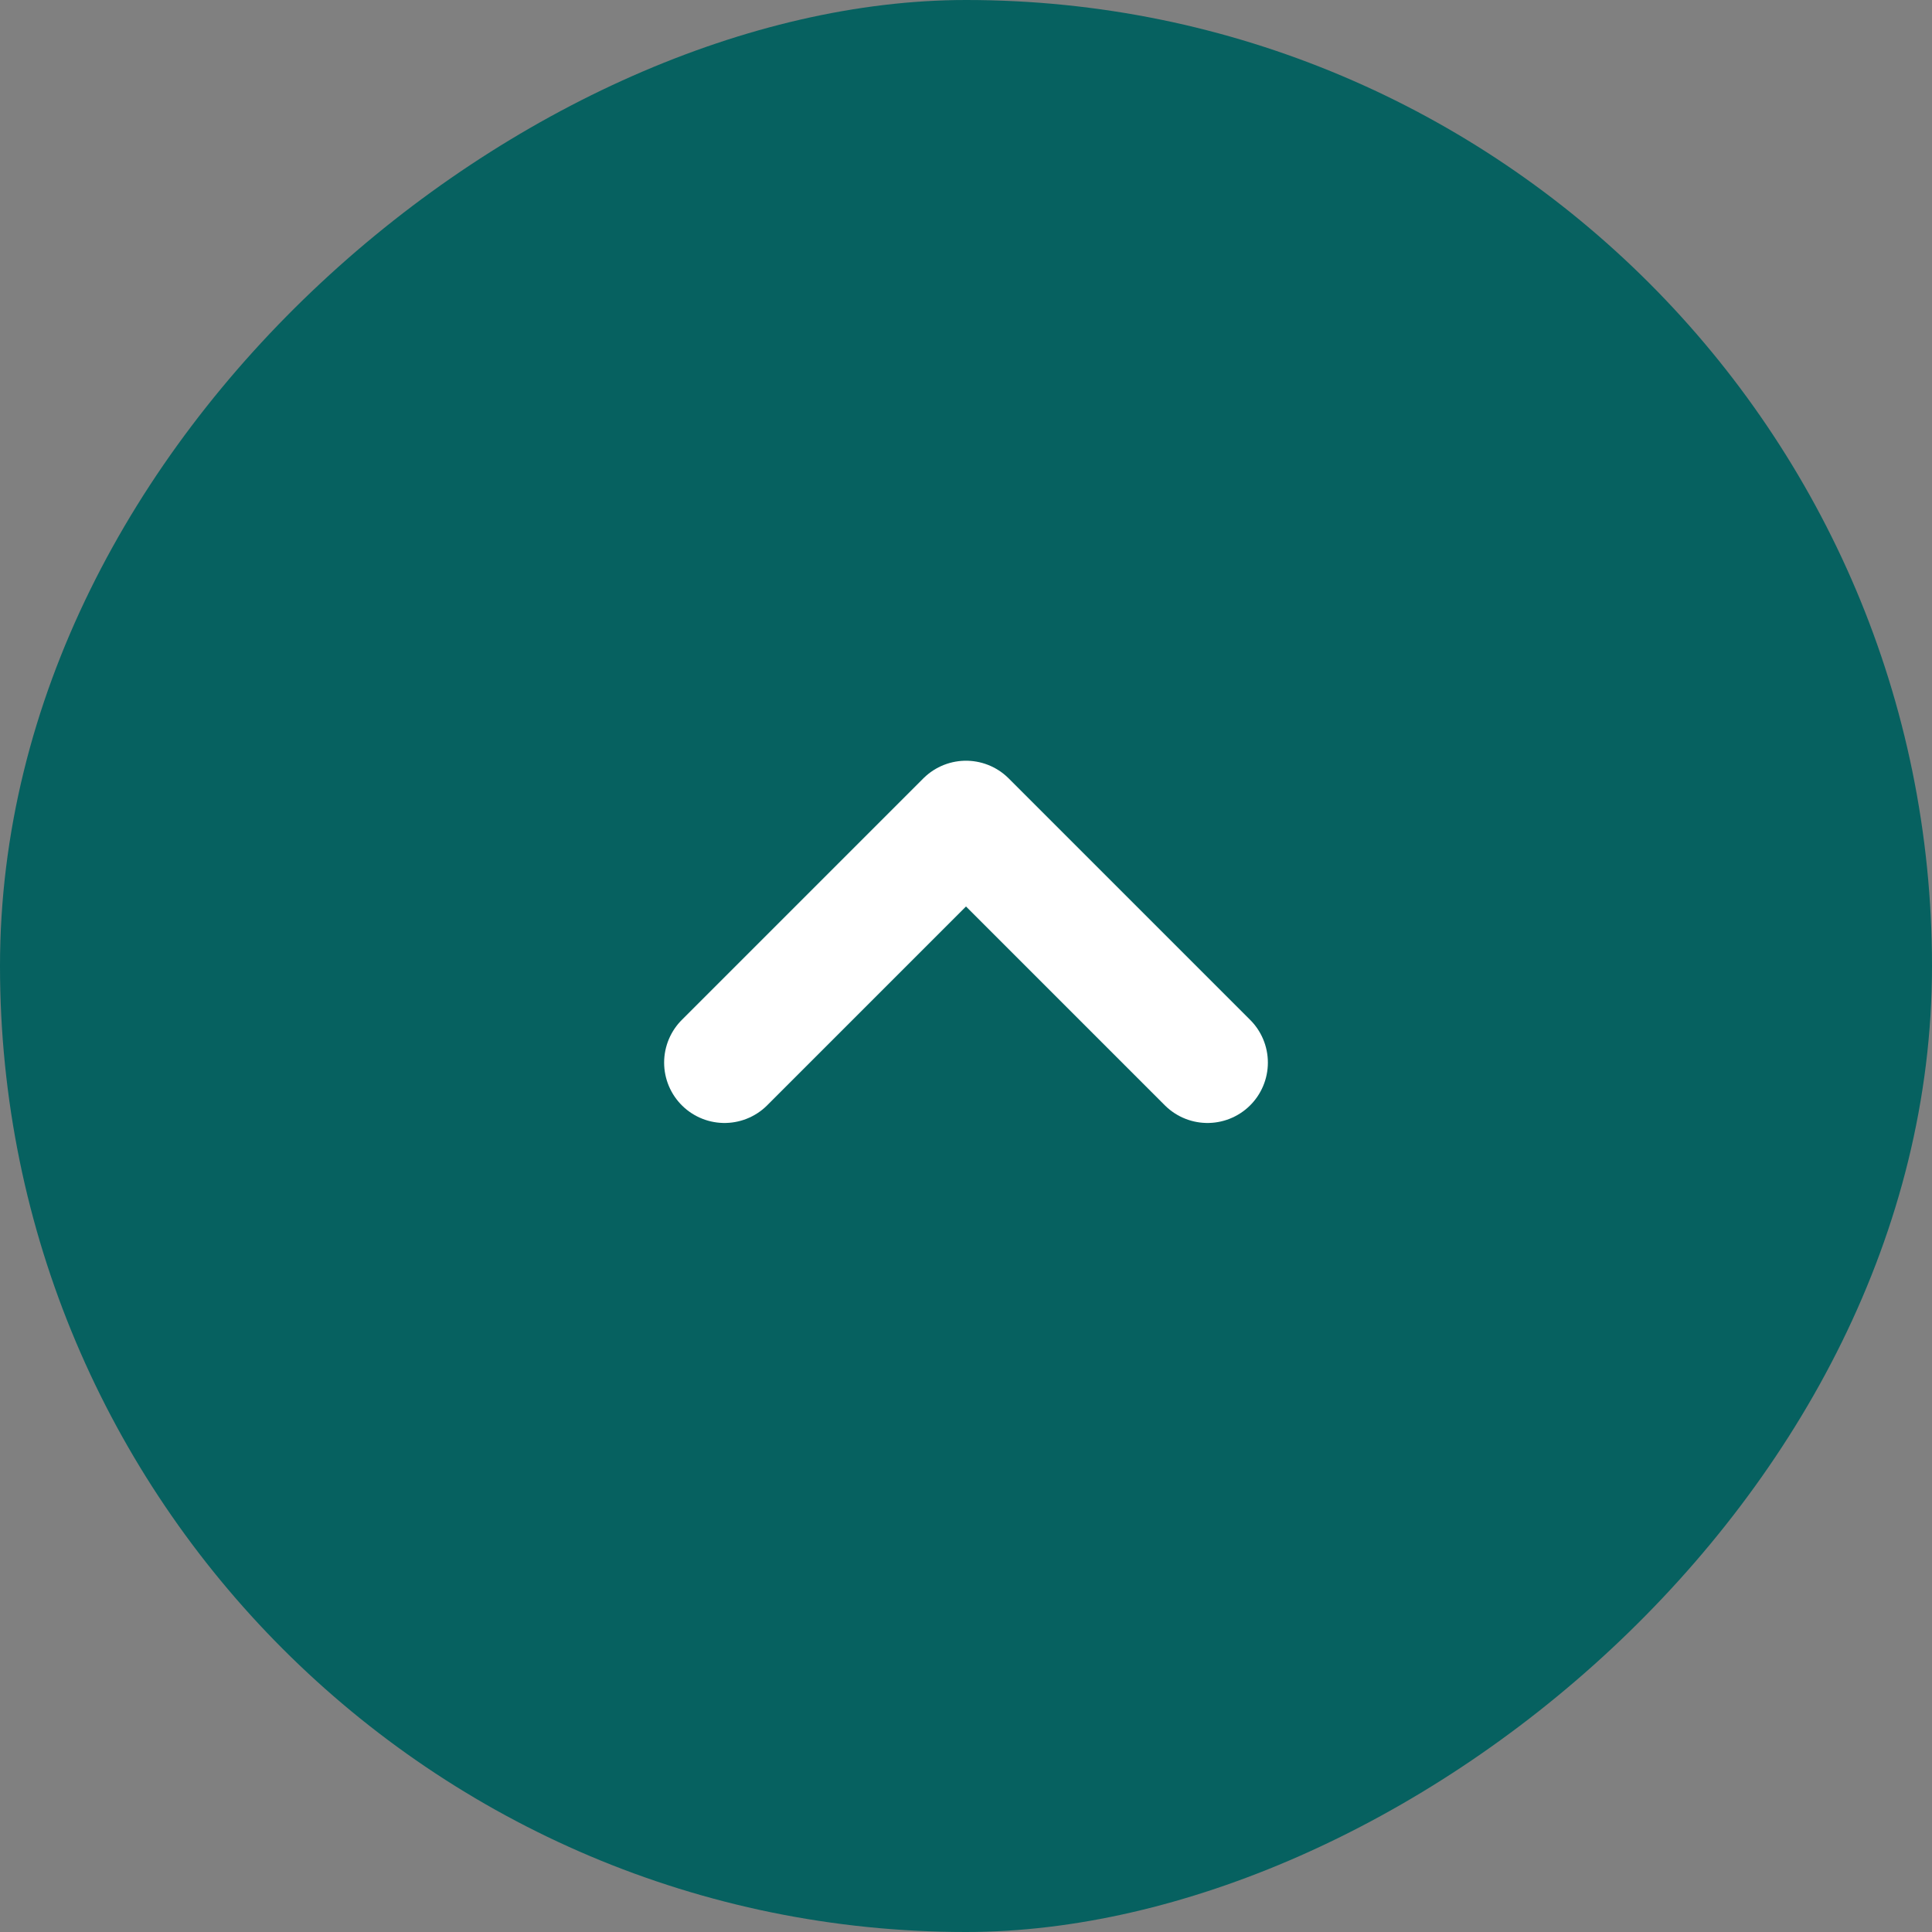 <svg xmlns="http://www.w3.org/2000/svg" width="40" height="40" fill="none"><rect width="100%" height="100%" fill="#808080" stroke="none"/><rect width="40" height="40" x="40" fill="#066160" rx="20" transform="rotate(90 40 0)"/><path stroke="#fff" stroke-linecap="round" stroke-linejoin="round" stroke-width="2.5" d="m25 22-5-5-5 5"/></svg>
